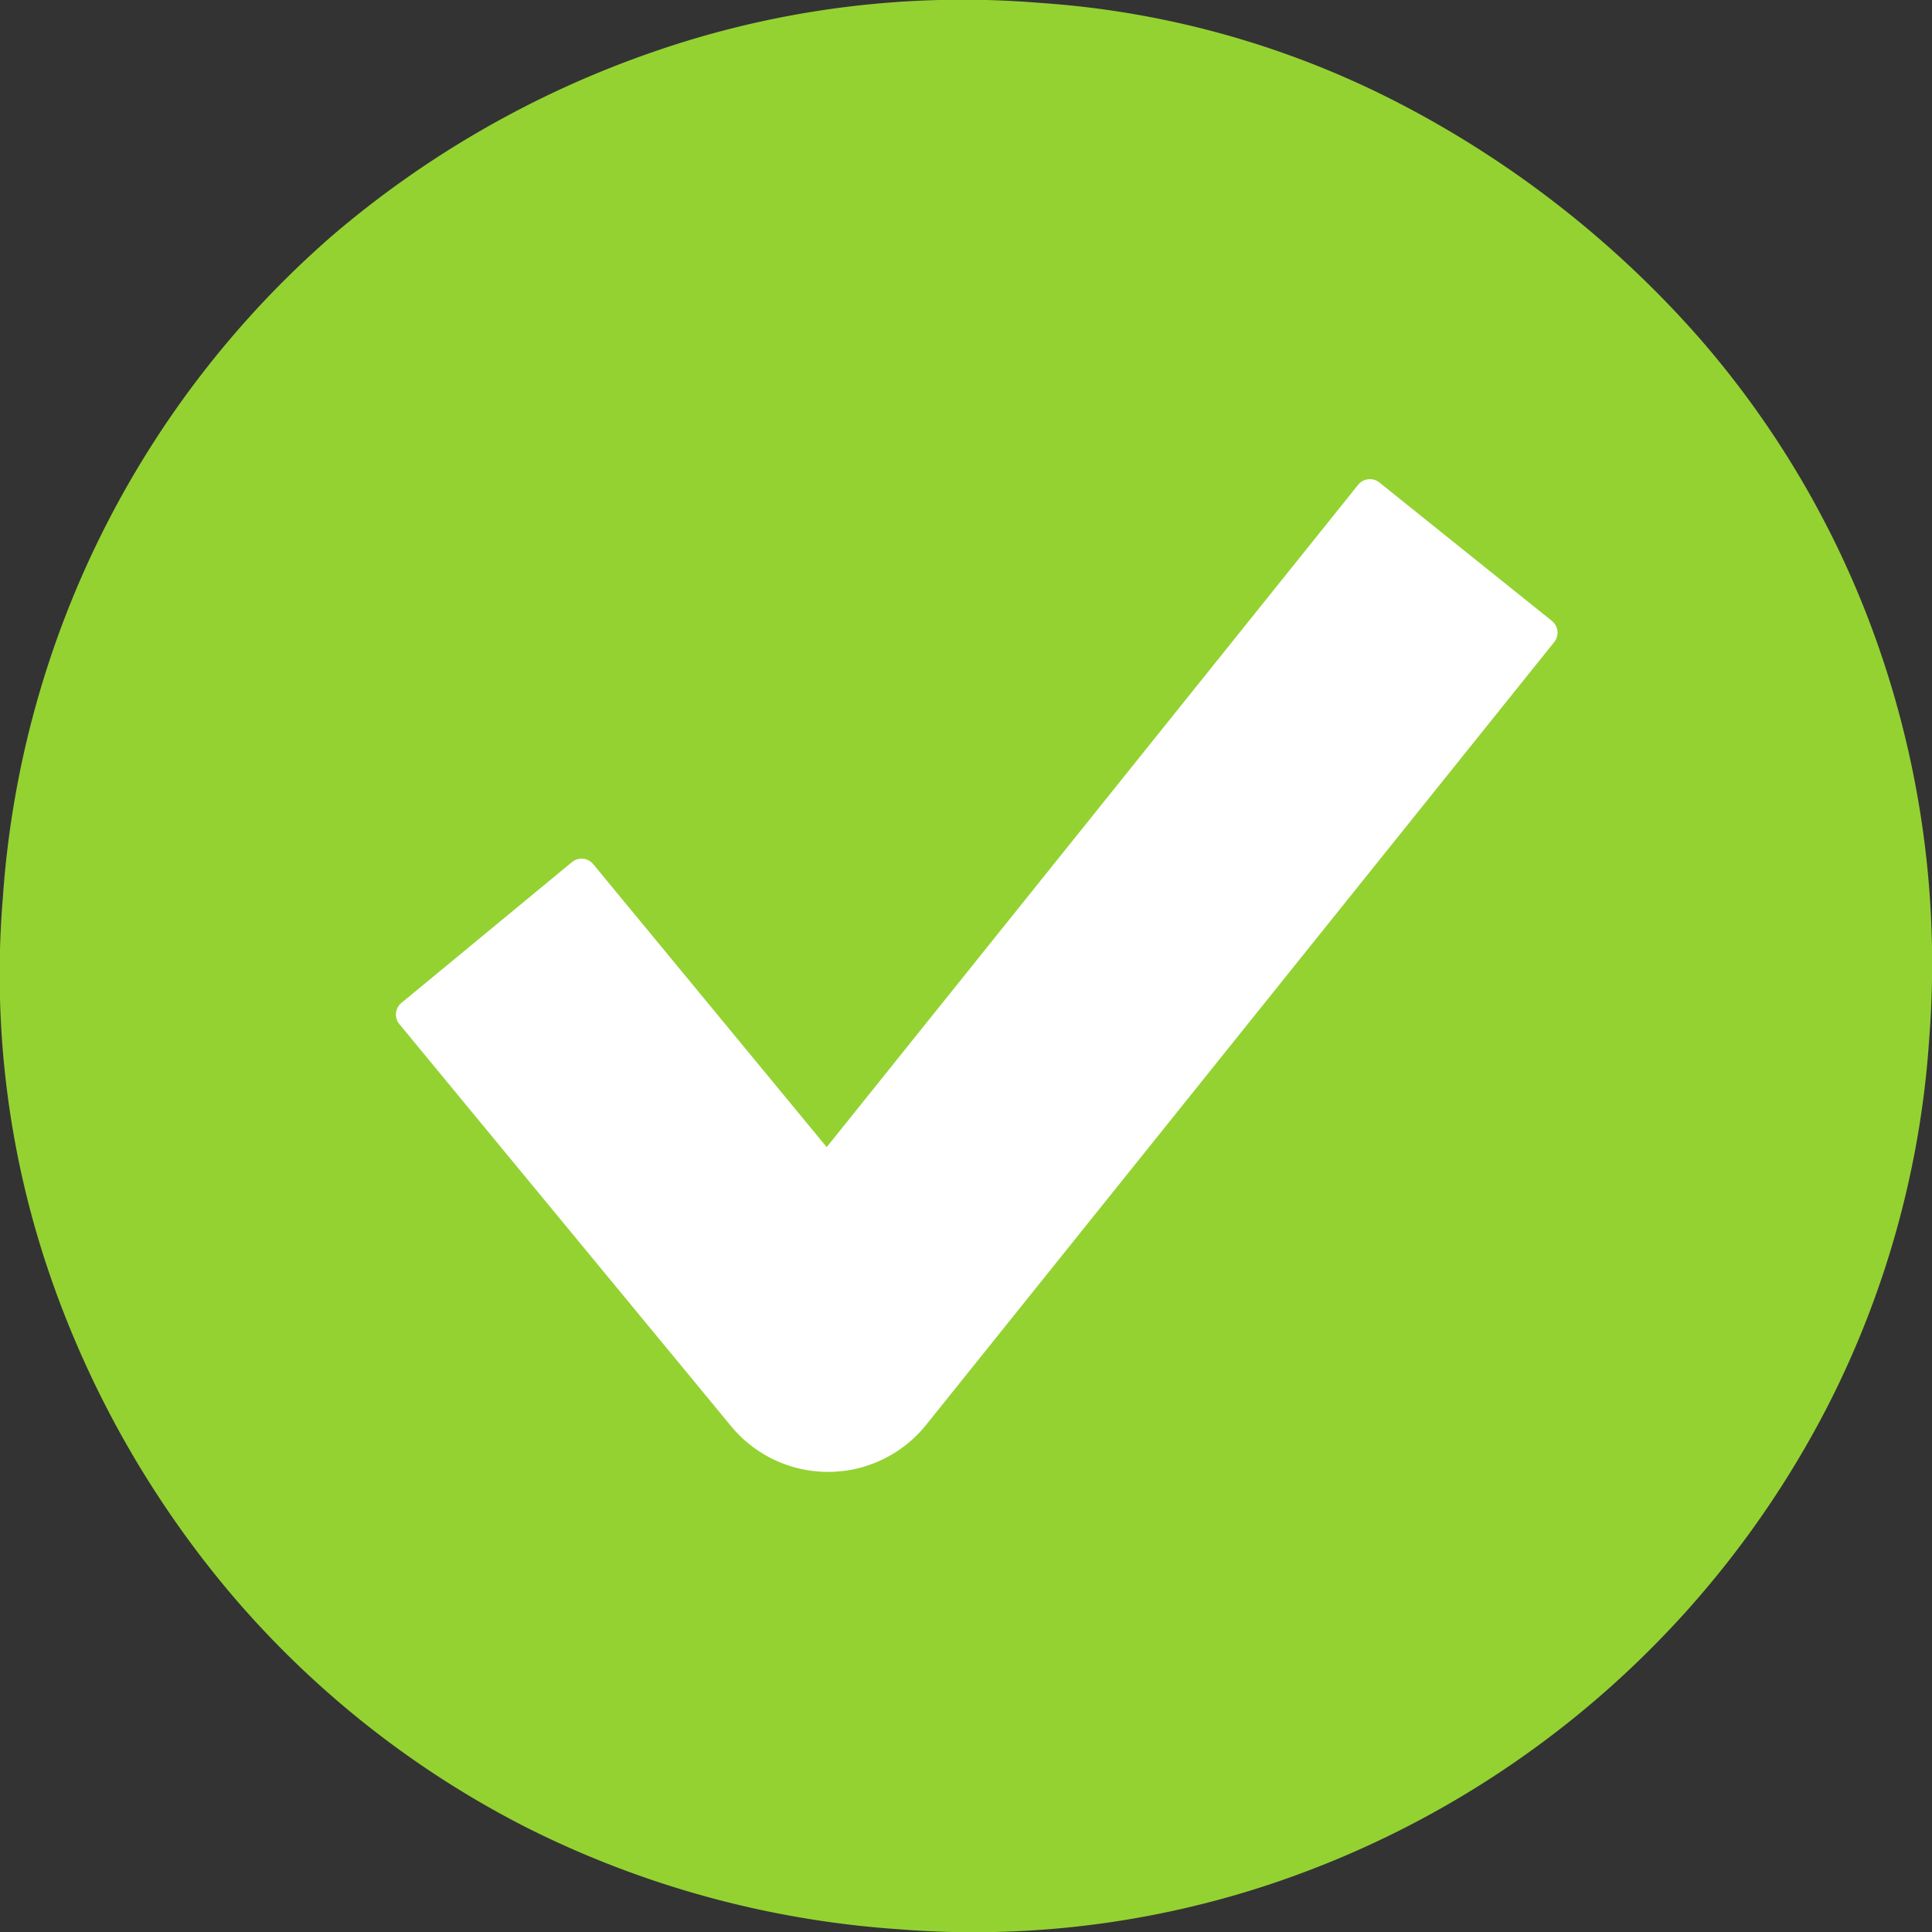 <?xml version="1.0"?>
<svg xmlns="http://www.w3.org/2000/svg" id="Layer_1" data-name="Layer 1" viewBox="0 0 40 40">
  <rect x="0" y="0" width="40" height="40" fill="#333333" stroke="none"/>
  <defs>
    <style>.cls-1{fill:#94d232;}.cls-2{fill:#fff;}</style>
  </defs>
  <path class="cls-1" d="M10.864,37.818a19.839,19.839,0,0,1-5.974-4.692,20.613,20.613,0,0,1-3.814-6.604A19.168,19.168,0,0,1,.06,18.572,19.986,19.986,0,0,1,6.875,4.882a20.54,20.54,0,0,1,6.657-3.81,19.533,19.533,0,0,1,8.002-1.012,18.932,18.932,0,0,1,7.607,2.168,21.363,21.363,0,0,1,6.023,4.749,19.468,19.468,0,0,1,3.81,6.652,19.944,19.944,0,0,1,.967,7.897,19.549,19.549,0,0,1-2.116,7.616,20.146,20.146,0,0,1-11.406,9.828,19.459,19.459,0,0,1-7.839.971A20.198,20.198,0,0,1,10.864,37.818Z"/>
  <path class="cls-2" d="M16.857,30.458a2.603,2.603,0,0,1-1.719-.929l-6.869-8.325a.313.313,0,0,1,.042-.44l3.531-2.915a.313.313,0,0,1,.44.042l4.834,5.859L28.119,10.037a.313.313,0,0,1,.439-.048L32.13,12.855a.313.313,0,0,1,.048.439L19.174,29.501a2.603,2.603,0,0,1-2.012.973A2.63,2.63,0,0,1,16.857,30.458Z"/>
</svg>
